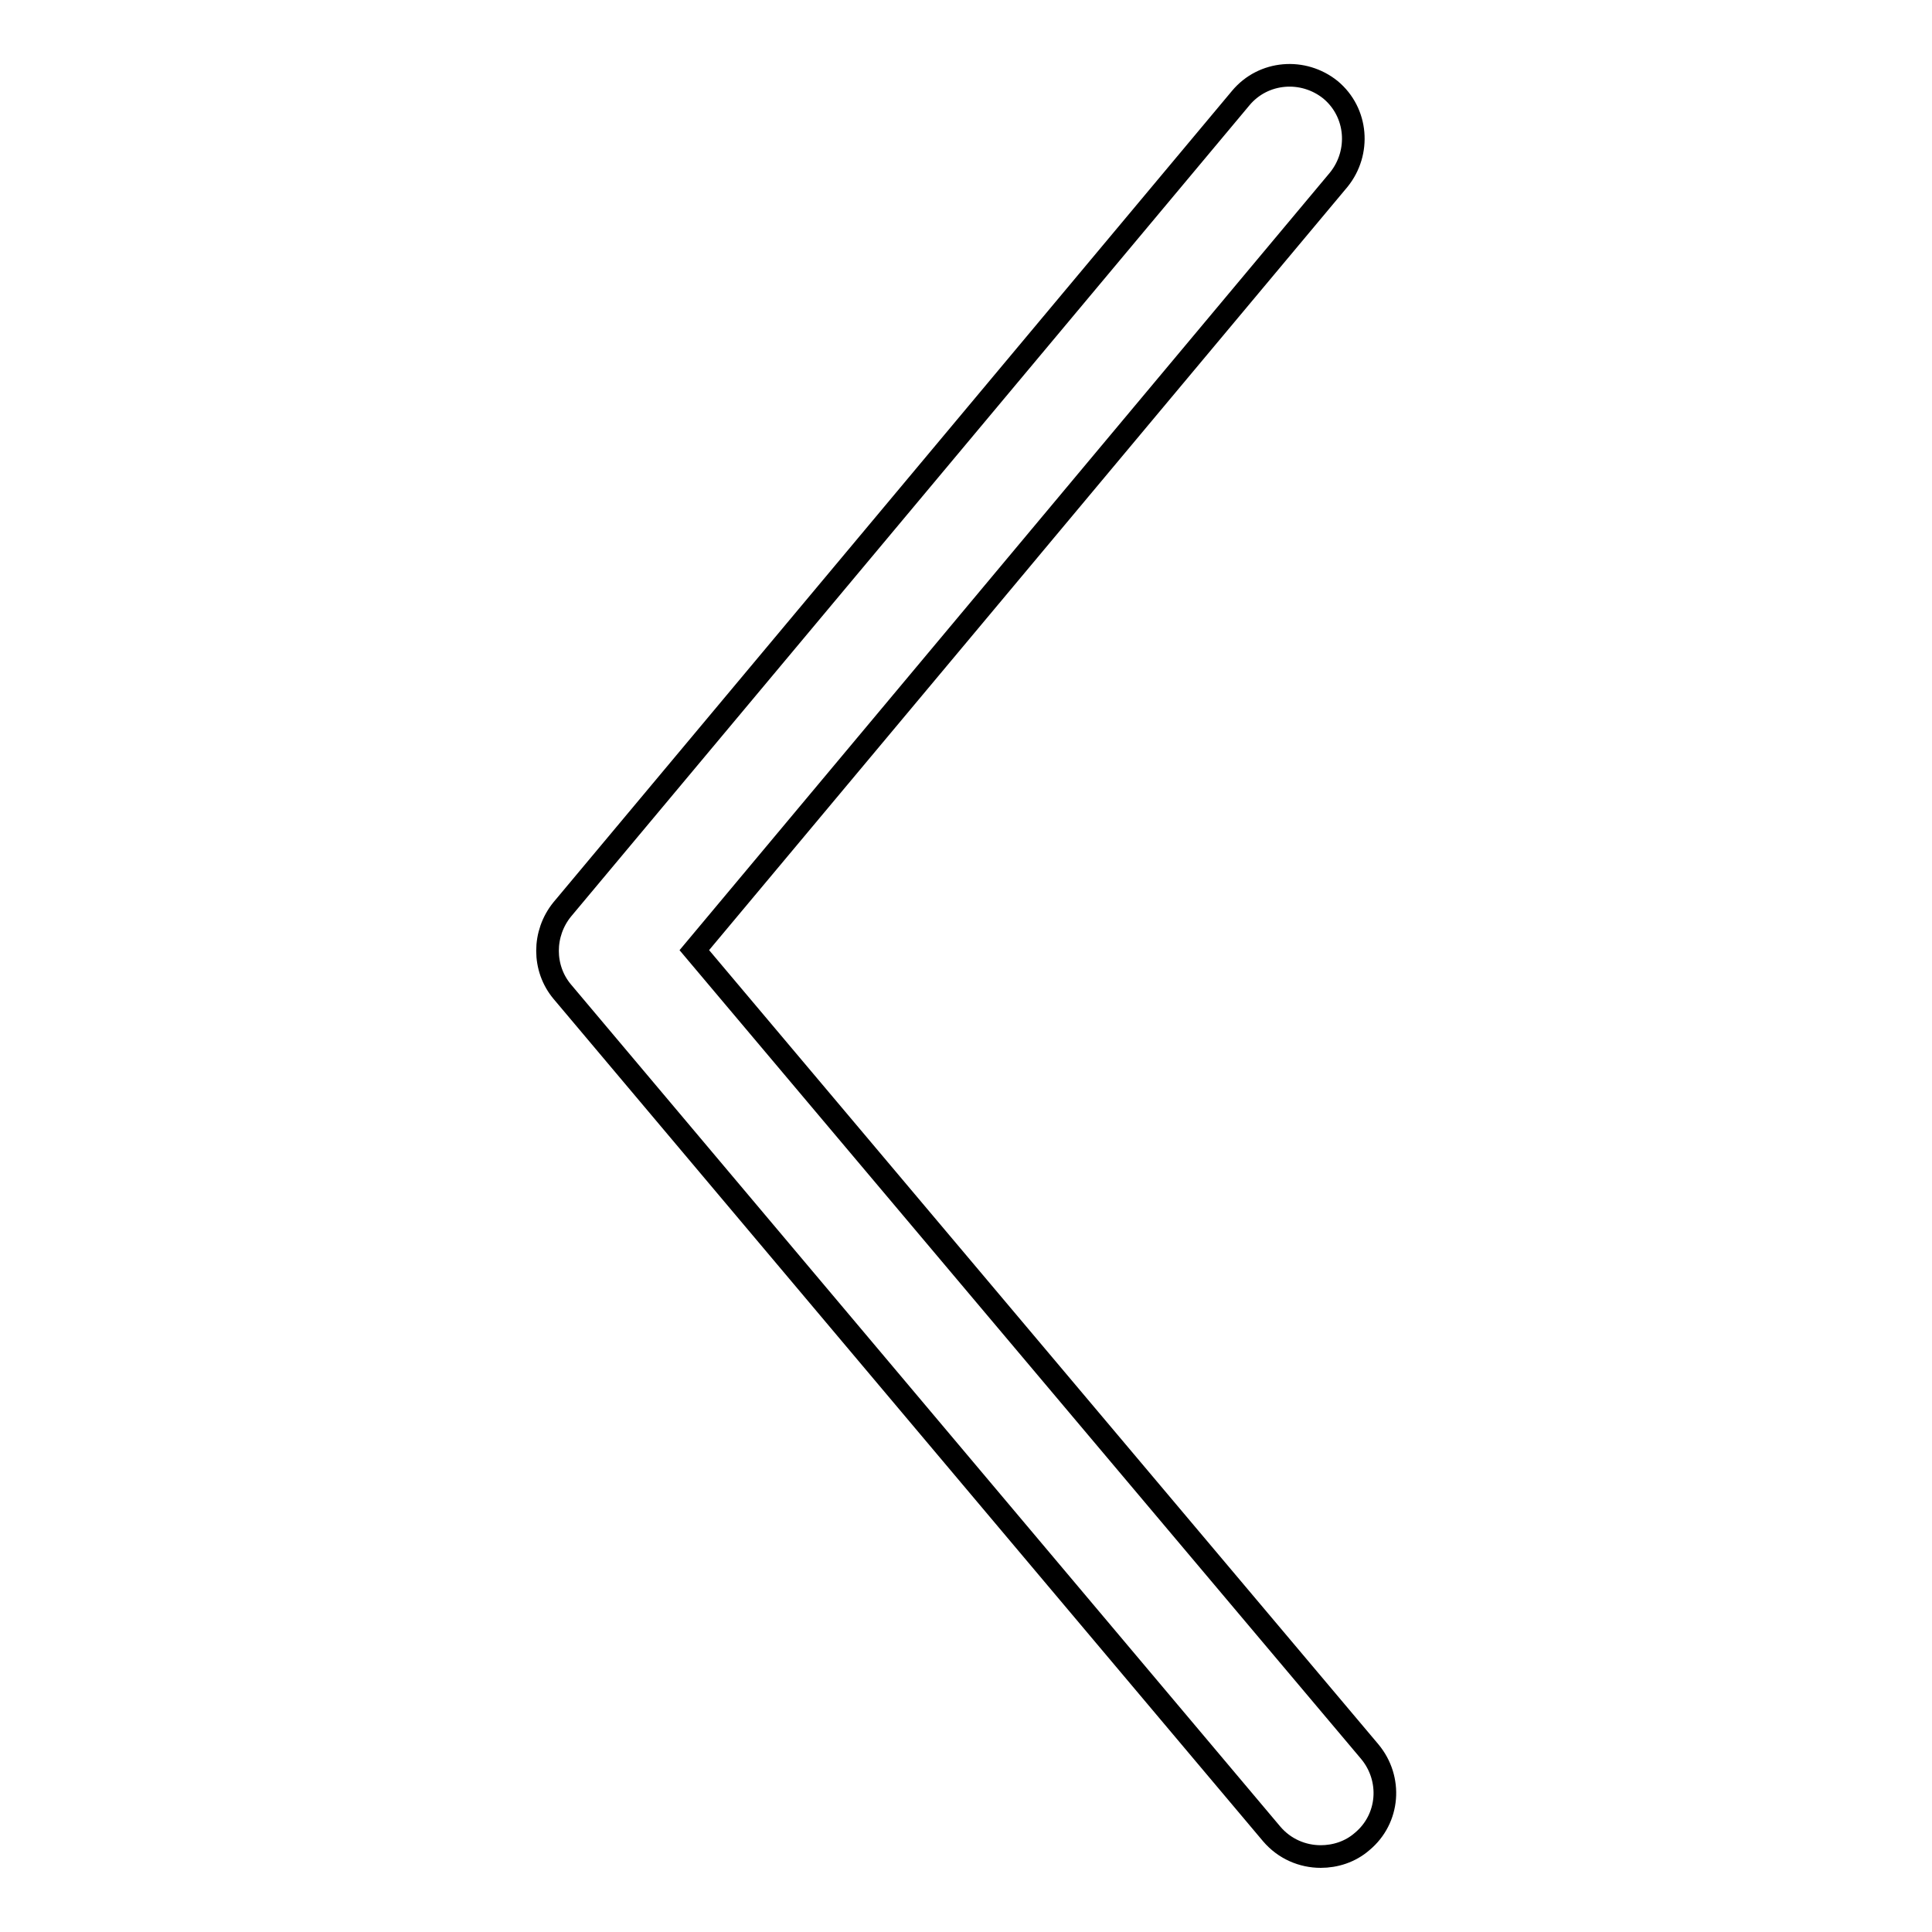 <?xml version="1.0" encoding="utf-8"?>
<!-- Svg Vector Icons : http://www.onlinewebfonts.com/icon -->
<!DOCTYPE svg PUBLIC "-//W3C//DTD SVG 1.1//EN" "http://www.w3.org/Graphics/SVG/1.1/DTD/svg11.dtd">
<svg version="1.1" xmlns="http://www.w3.org/2000/svg" xmlns:xlink="http://www.w3.org/1999/xlink" x="0px" y="0px" viewBox="0 0 256 256" enable-background="new 0 0 256 256" xml:space="preserve">
<g><g><path stroke-width="3" fill-opacity="0" stroke="#000000"  d="M175,246c-2.4,0-4.8-1-6.5-3l-94-111.6c-2.6-3.1-2.6-7.7,0-10.9L164.4,13c3-3.6,8.3-4,11.9-1.1c3.6,3,4,8.3,1.1,11.9L92,125.9l89.5,106.2c3,3.6,2.6,8.9-1,11.9C178.9,245.4,176.9,246,175,246L175,246z"/></g></g>
</svg>